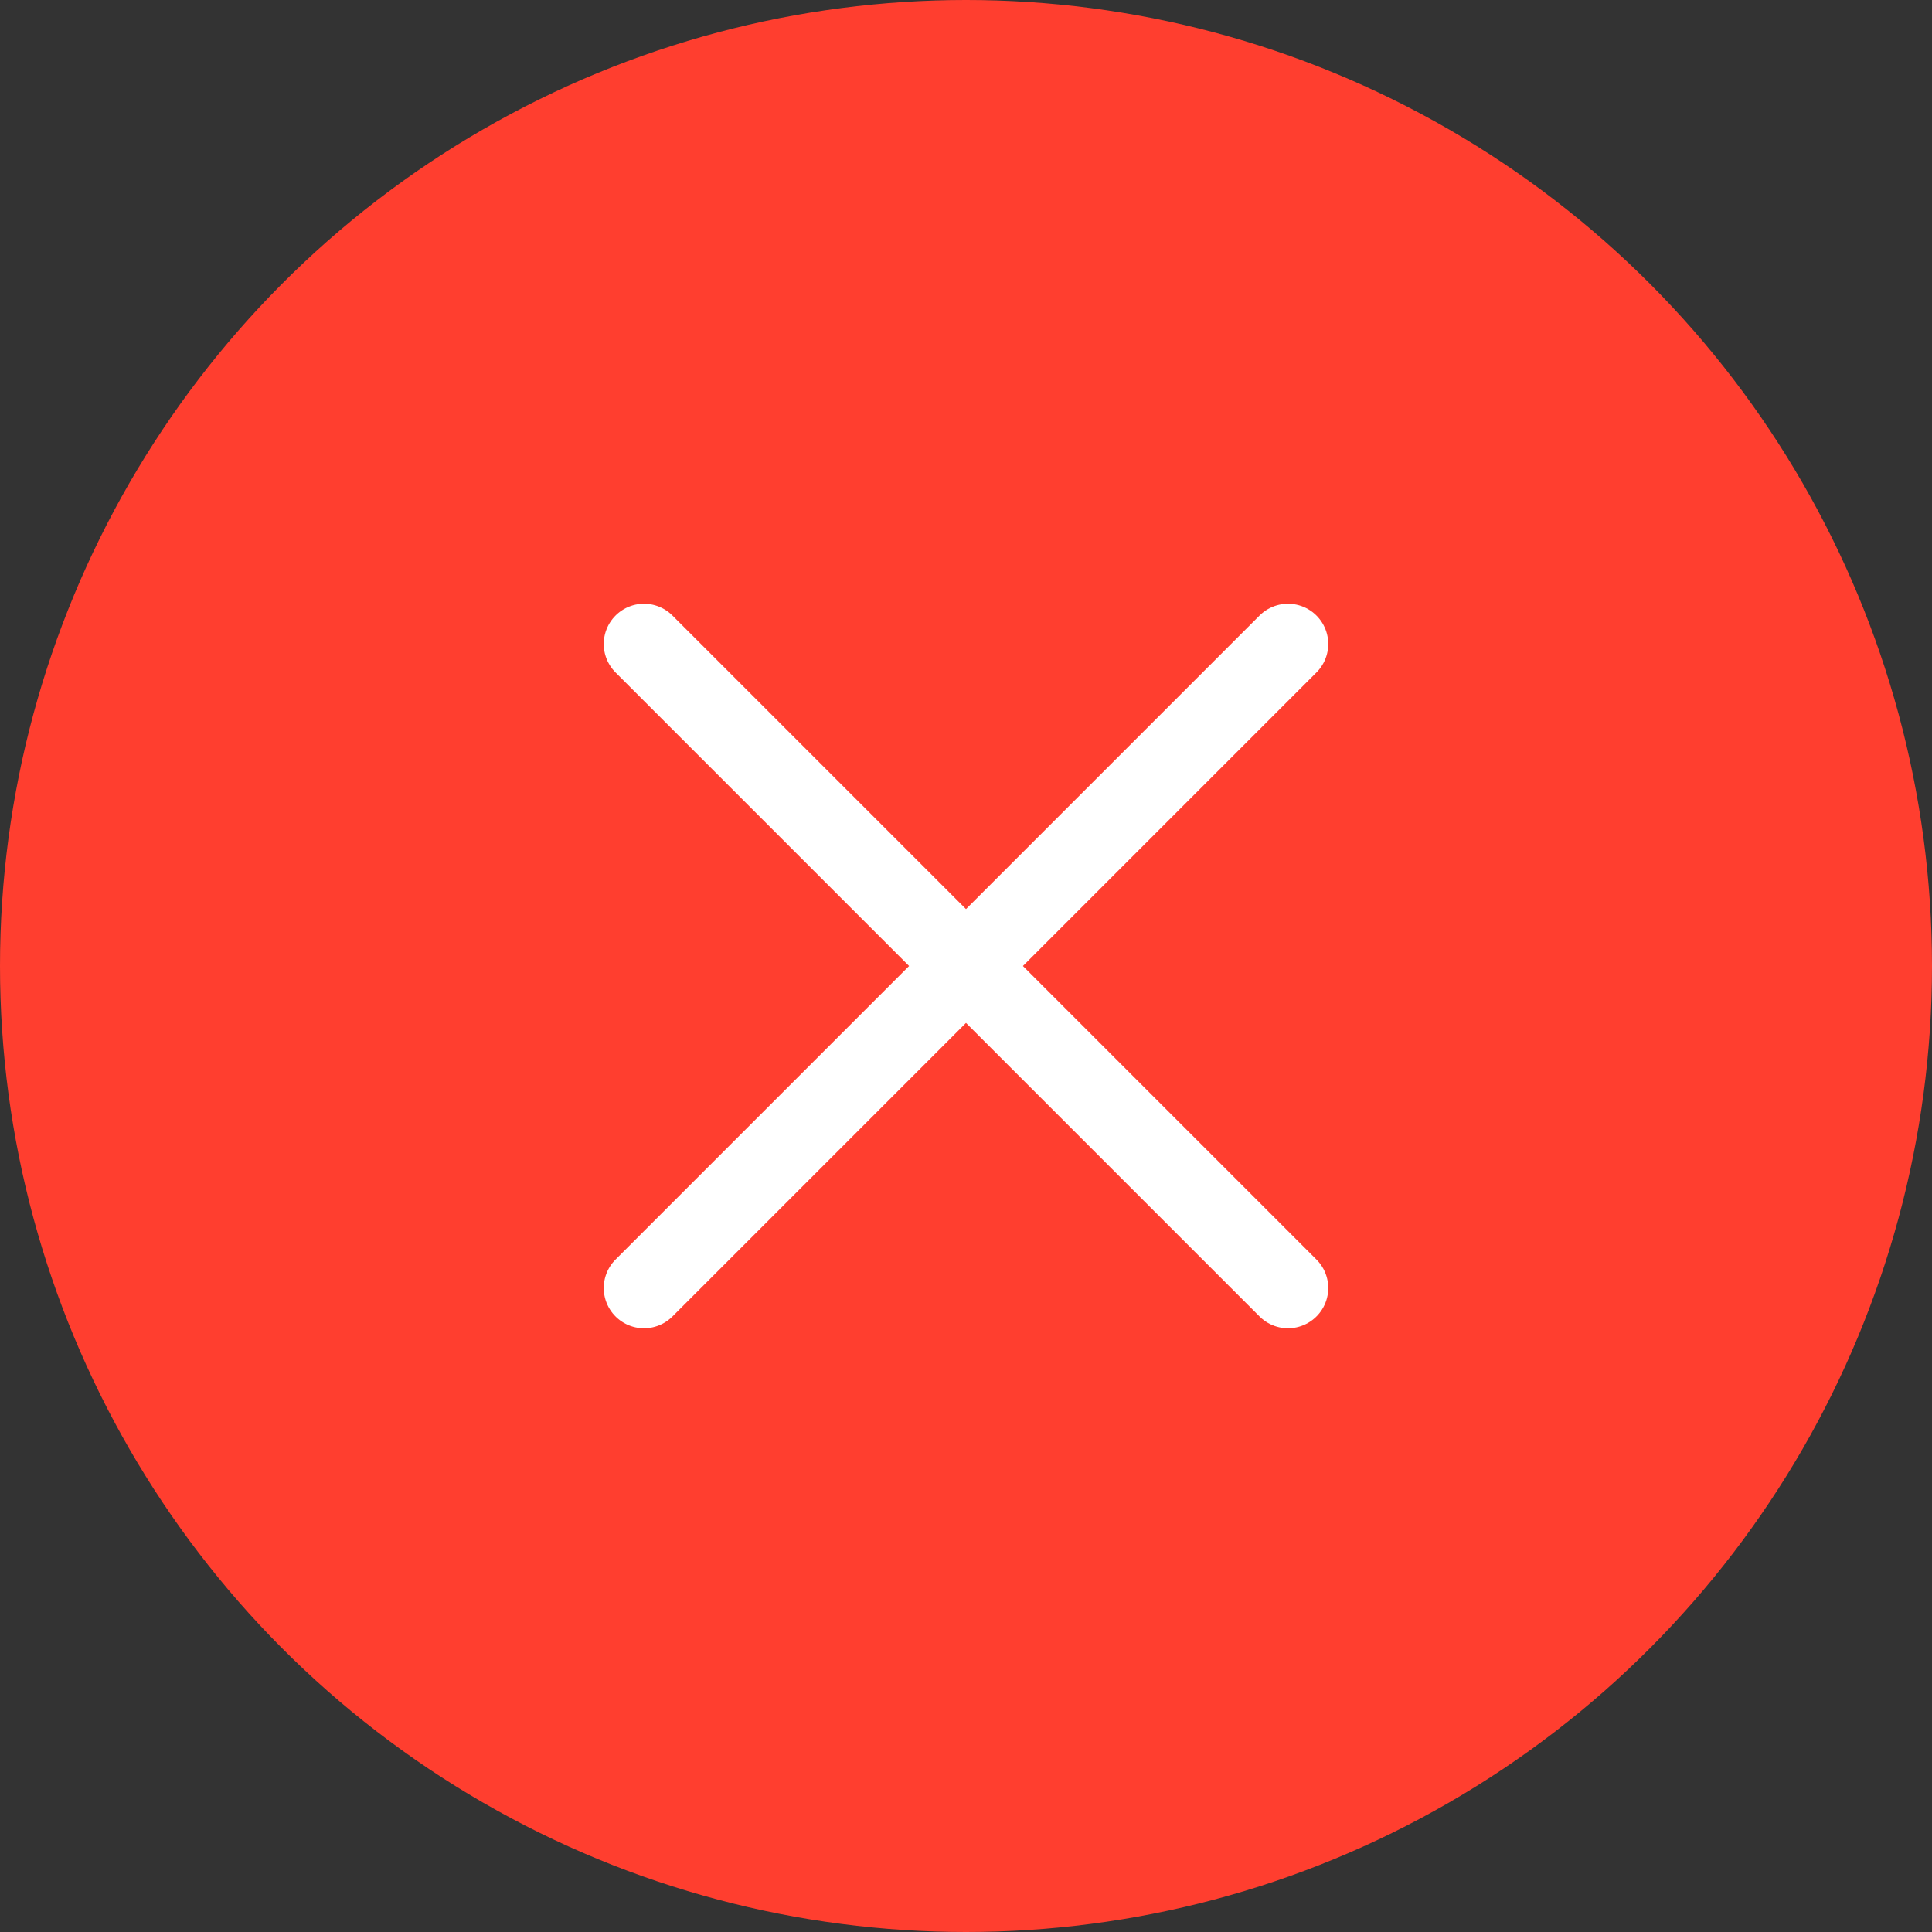 <svg width="24" height="24" viewBox="0 0 24 24" fill="none" xmlns="http://www.w3.org/2000/svg">
<rect x="0" y="0" width="24" height="24" fill="#333333" stroke="none"/>
<circle cx="12" cy="12" r="12" fill="#FF3E2F"/>
<path d="M16 8L8 16M8 8L16 16" stroke="white" stroke-linecap="round" stroke-linejoin="round"/>
</svg>
